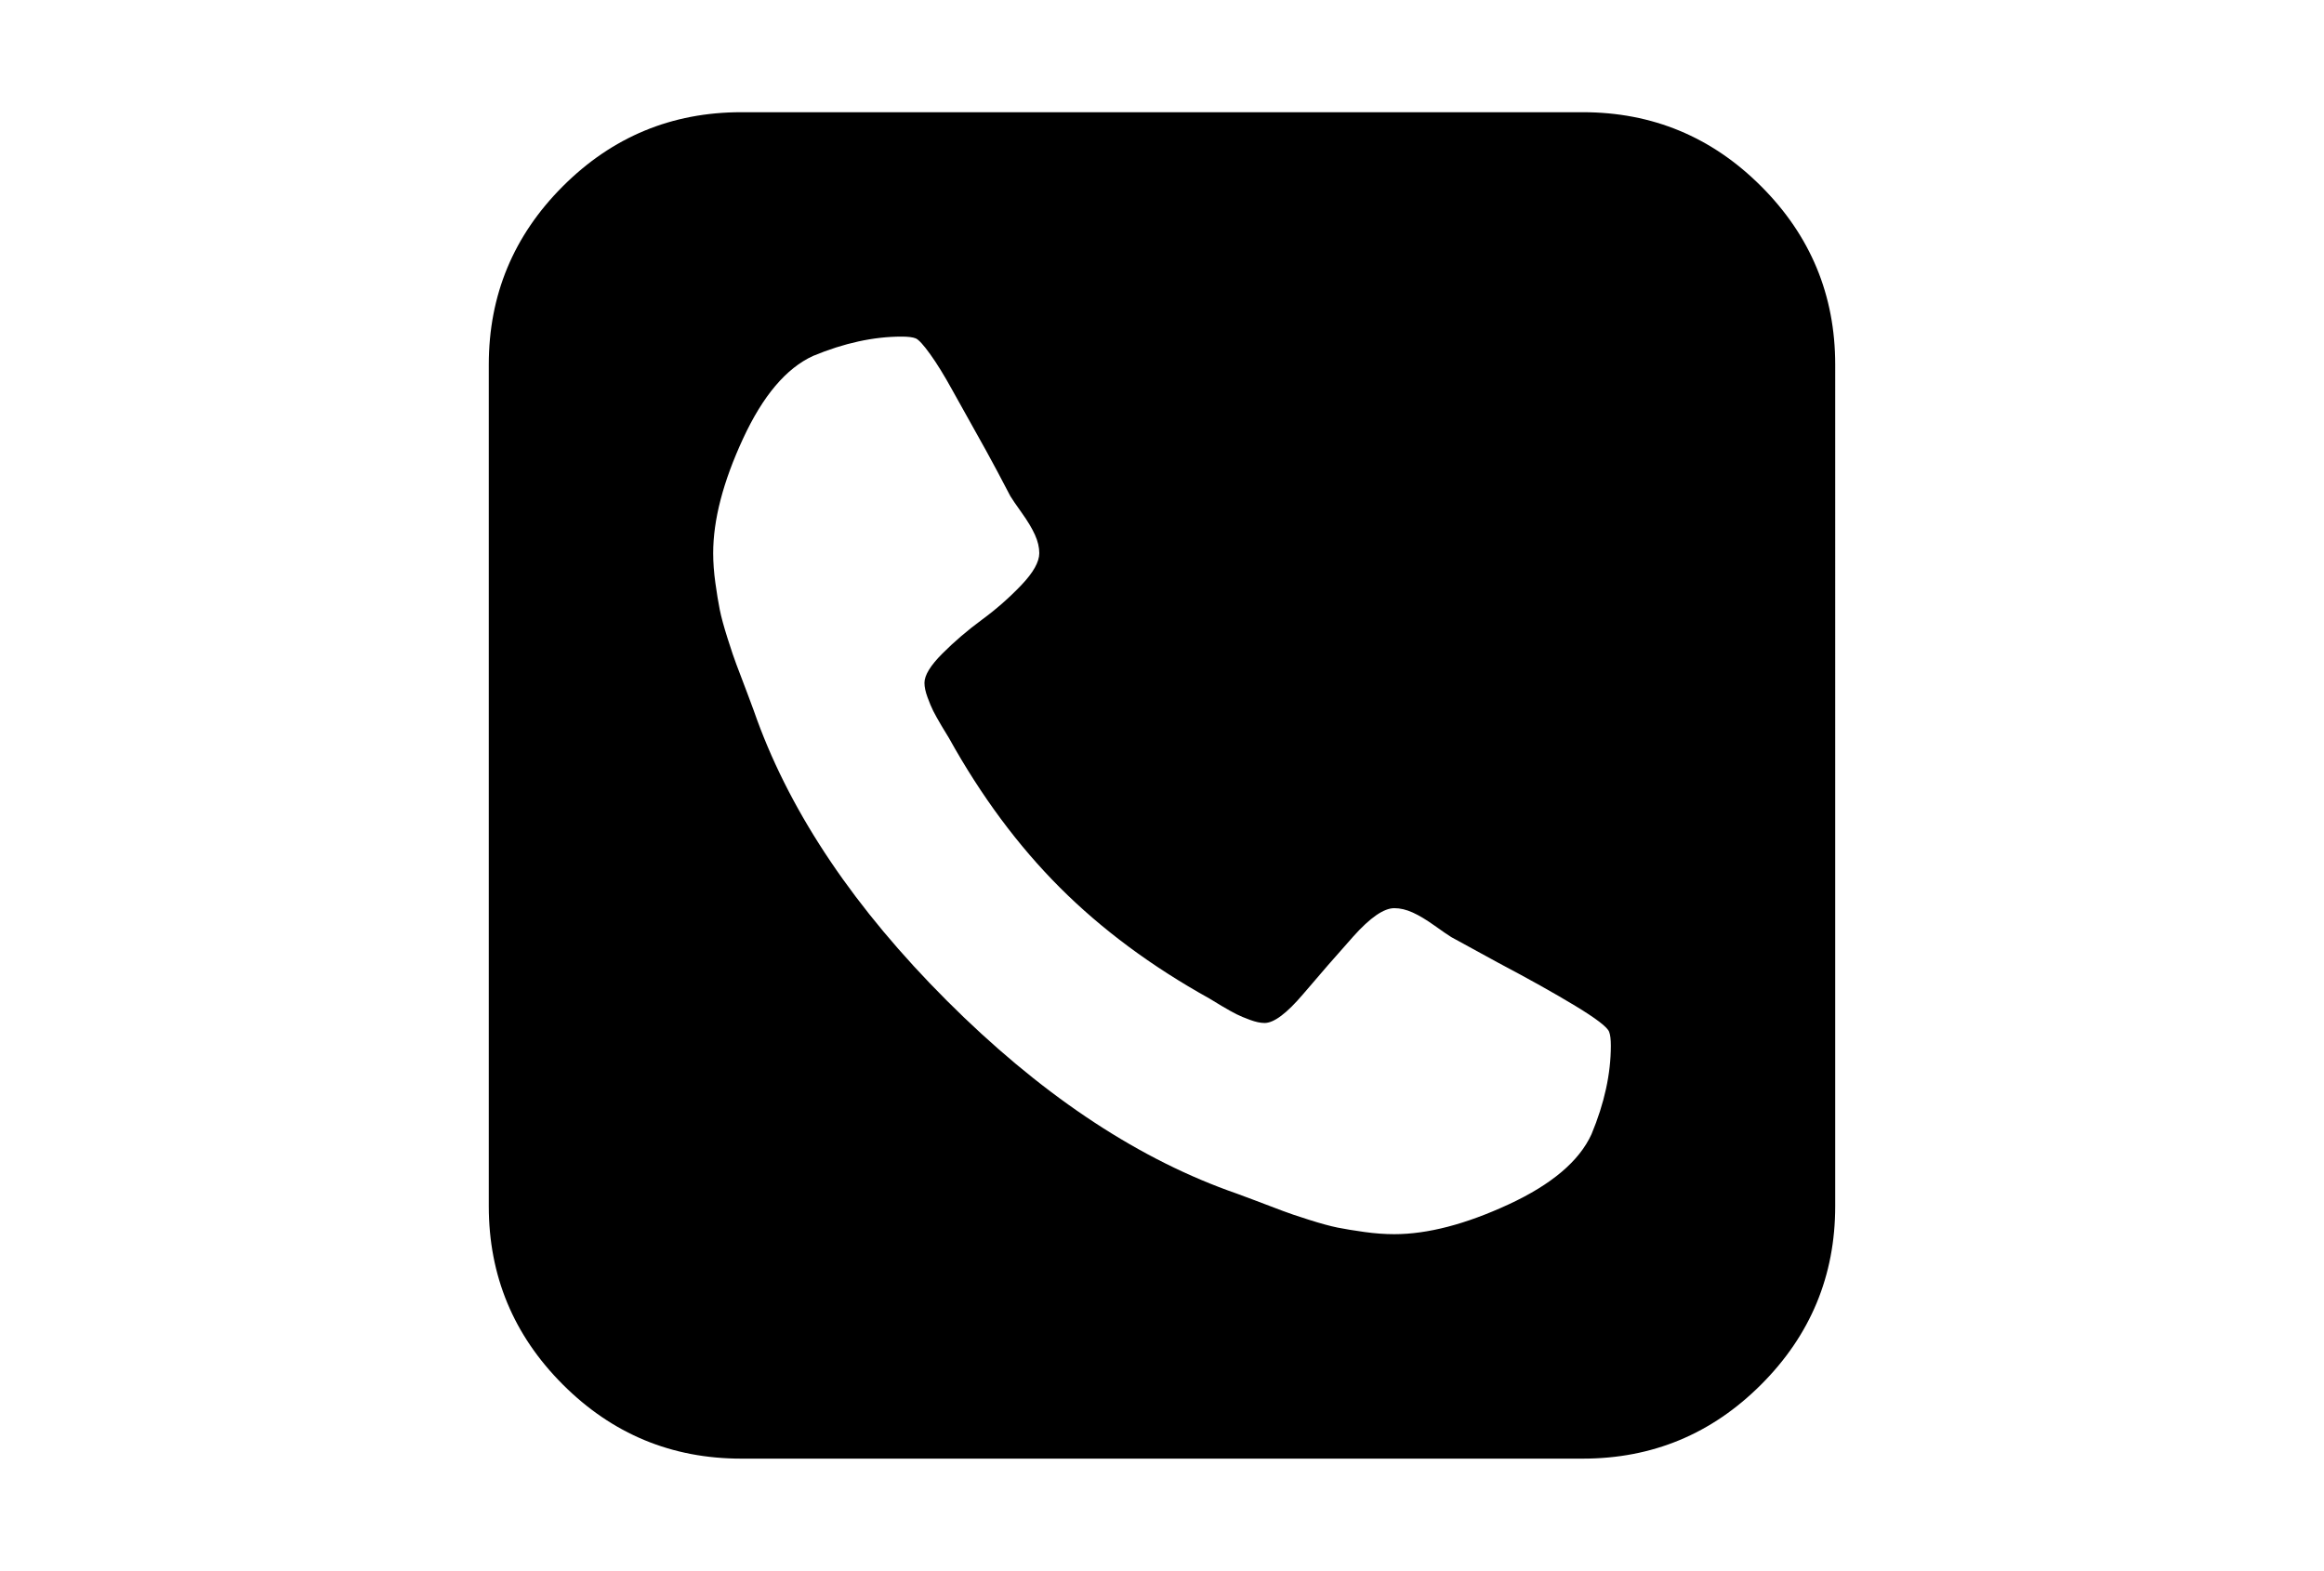 <?xml version="1.0" encoding="utf-8"?>
<!-- Generator: Adobe Illustrator 16.0.4, SVG Export Plug-In . SVG Version: 6.00 Build 0)  -->
<!DOCTYPE svg PUBLIC "-//W3C//DTD SVG 1.1//EN" "http://www.w3.org/Graphics/SVG/1.1/DTD/svg11.dtd">
<svg version="1.1" id="Capa_1" xmlns="http://www.w3.org/2000/svg" xmlns:xlink="http://www.w3.org/1999/xlink" x="0px" y="0px"
	 width="216px" height="146px" viewBox="0 0 216 146" enable-background="new 0 0 216 146" xml:space="preserve">
<path d="M163.686,17.313c-4.588-4.589-10.115-6.884-16.578-6.884H68.893c-6.463,0-11.99,2.295-16.58,6.884
	c-4.589,4.59-6.884,10.117-6.884,16.58v78.214c0,6.463,2.295,11.99,6.884,16.58c4.59,4.59,10.117,6.885,16.58,6.885h78.214
	c6.463,0,11.99-2.295,16.578-6.885c4.59-4.59,6.885-10.117,6.885-16.58V33.893C170.57,27.43,168.275,21.902,163.686,17.313z
	 M147.919,105.42c-1.14,2.498-3.707,4.672-7.698,6.519c-3.992,1.847-7.537,2.771-10.633,2.771c-0.87,0-1.794-0.067-2.771-0.203
	c-0.977-0.137-1.805-0.271-2.484-0.407c-0.678-0.136-1.575-0.38-2.688-0.733c-1.114-0.353-1.916-0.625-2.404-0.814
	c-0.489-0.19-1.385-0.53-2.688-1.018c-1.303-0.49-2.119-0.789-2.443-0.896c-8.908-3.26-17.613-9.139-26.113-17.639
	c-8.5-8.502-14.38-17.205-17.639-26.112c-0.108-0.326-0.407-1.141-0.896-2.444c-0.489-1.303-0.829-2.2-1.019-2.688
	c-0.189-0.489-0.461-1.29-0.814-2.403c-0.353-1.114-0.597-2.009-0.733-2.689c-0.136-0.678-0.271-1.506-0.407-2.484
	c-0.136-0.978-0.204-1.902-0.204-2.771c0-3.096,0.924-6.64,2.771-10.632c1.847-3.992,4.019-6.558,6.518-7.699
	c2.879-1.195,5.622-1.793,8.229-1.793c0.597,0,1.032,0.055,1.303,0.163c0.272,0.11,0.72,0.598,1.345,1.467
	c0.625,0.869,1.304,1.969,2.037,3.3c0.733,1.331,1.453,2.621,2.159,3.87s1.385,2.484,2.037,3.707
	c0.652,1.221,1.059,1.996,1.222,2.321c0.163,0.273,0.516,0.788,1.059,1.549c0.543,0.76,0.951,1.438,1.222,2.036
	c0.271,0.598,0.407,1.168,0.407,1.711c0,0.816-0.557,1.807-1.67,2.974c-1.114,1.168-2.336,2.241-3.667,3.219
	s-2.553,2.024-3.666,3.137c-1.113,1.113-1.67,2.023-1.67,2.729c0,0.38,0.095,0.828,0.285,1.344c0.19,0.517,0.367,0.938,0.53,1.263
	c0.163,0.326,0.421,0.788,0.774,1.386c0.353,0.598,0.584,0.978,0.692,1.141c2.987,5.377,6.423,10.008,10.306,13.891
	c3.884,3.885,8.514,7.32,13.892,10.308c0.162,0.108,0.543,0.339,1.142,0.692c0.597,0.353,1.06,0.61,1.385,0.773
	c0.326,0.163,0.746,0.34,1.263,0.529s0.965,0.285,1.346,0.285c0.867,0,2.062-0.896,3.584-2.688c1.521-1.794,3.07-3.572,4.645-5.338
	c1.575-1.764,2.85-2.646,3.829-2.646c0.543,0,1.113,0.135,1.712,0.406c0.598,0.272,1.275,0.68,2.036,1.223
	c0.761,0.544,1.276,0.896,1.548,1.061l4.317,2.361c2.879,1.521,5.282,2.865,7.211,4.033c1.928,1.168,2.974,1.968,3.137,2.402
	c0.108,0.272,0.162,0.707,0.162,1.305C149.714,99.805,149.117,102.548,147.919,105.42z"/>
</svg>
